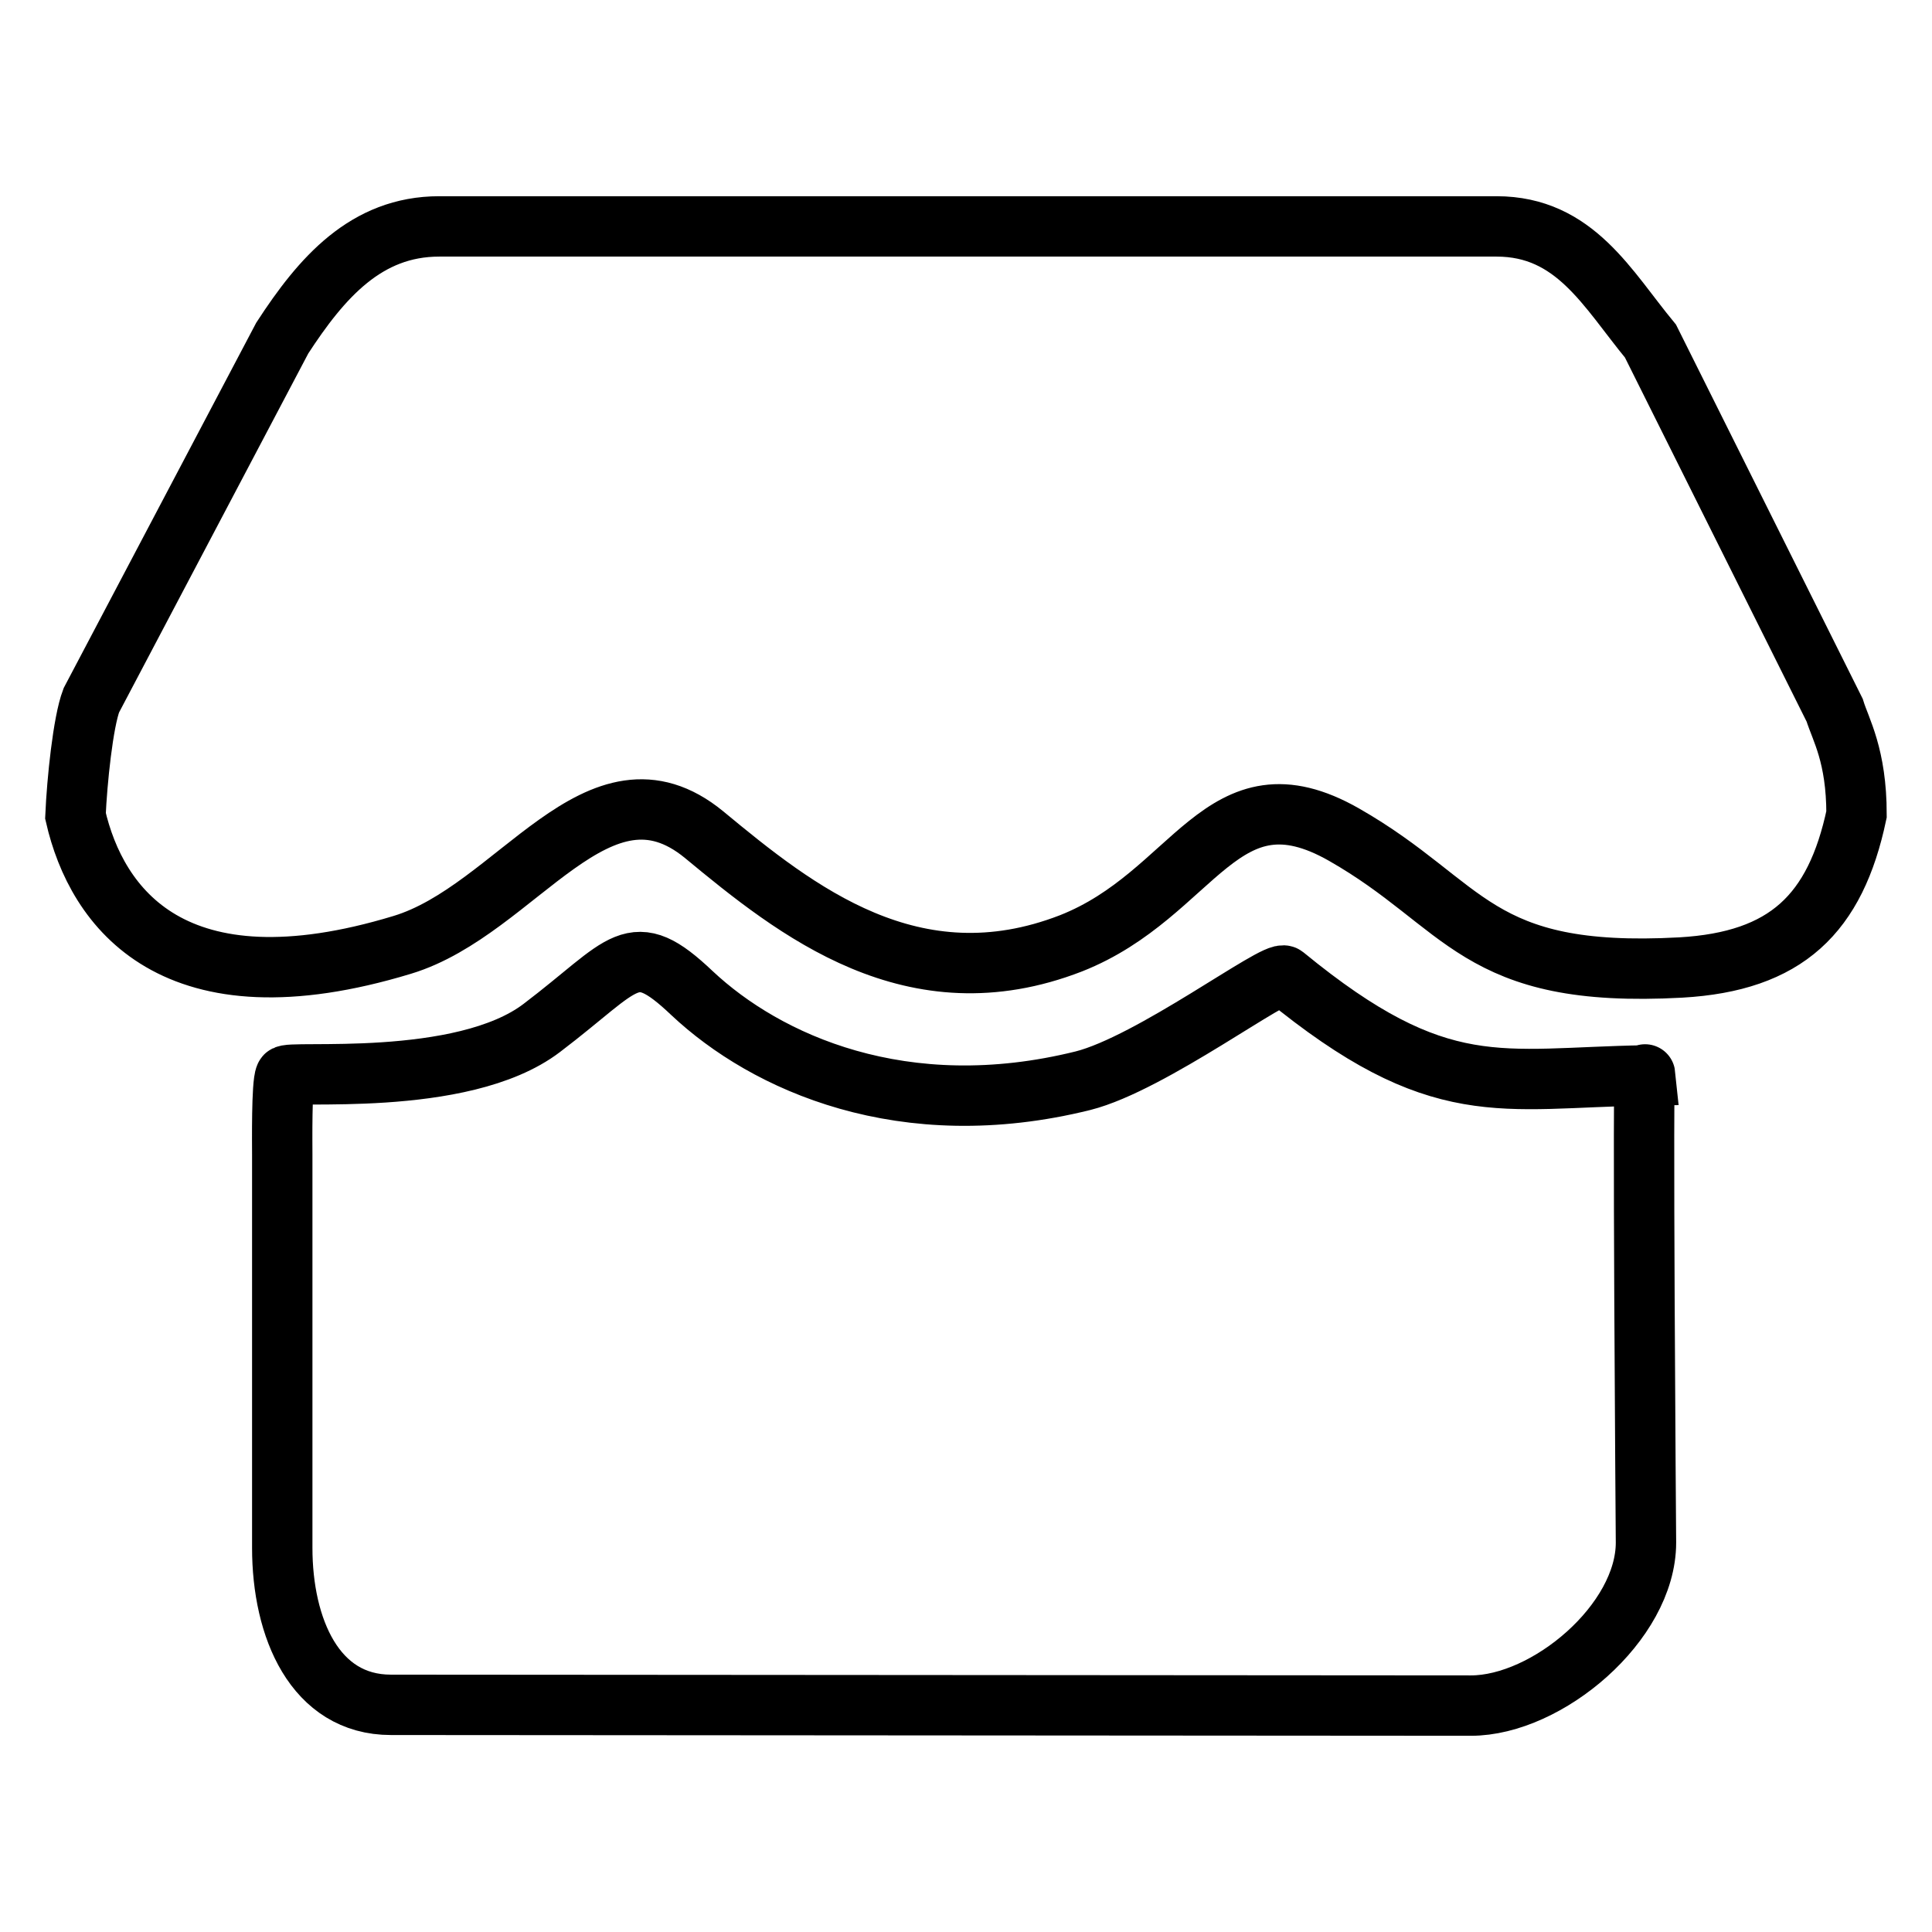 <?xml version="1.0" encoding="utf-8"?>
<!-- Svg Vector Icons : http://www.onlinewebfonts.com/icon -->
<!DOCTYPE svg PUBLIC "-//W3C//DTD SVG 1.1//EN" "http://www.w3.org/Graphics/SVG/1.1/DTD/svg11.dtd">
<svg version="1.1" xmlns="http://www.w3.org/2000/svg" xmlns:xlink="http://www.w3.org/1999/xlink" x="0px" y="0px" viewBox="0 0 256 256" enable-background="new 0 0 256 256" xml:space="preserve">
<g><g><path stroke-width="8" fill-opacity="0" stroke="#000000"  d="M222.7,128.2c-27.3,1.5-28.3-8.3-44.6-17.6c-16.3-9.3-19.7,7.9-36.2,14.4c-20.9,8.1-36.4-4.3-48.6-14.4c-14-11.5-24.8,10-40,14.6c-30.3,9.2-40.5-4.9-43.3-17.1c0.2-4.6,1-12.4,2.1-15.3l25.3-48c5.2-8,11.1-14.8,20.8-14.8h140.1c10.4,0,14.7,8.3,20.4,15.2l24.4,48.9c0.8,2.6,2.9,6,2.9,13.8C243.2,121.1,236.7,127.4,222.7,128.2z M71.8,136.2c11.2-8.5,11.9-12.2,19.9-4.6c9.8,9.2,28,17.5,51.8,11.6c9.1-2.3,25.6-14.8,26.7-13.9c20.6,16.9,28.6,13.5,47.8,13.2c-0.4-3.9,0.1,61.9,0.1,61.9c0,10.6-13.1,21.6-23.2,21.6l-143.1-0.1c-10.1,0-14.4-10.2-14.4-20.8l0-52.2c0-1.3-0.1-9.3,0.4-10.3C37.8,141.7,61.2,144.3,71.8,136.2z"/></g></g>
</svg>